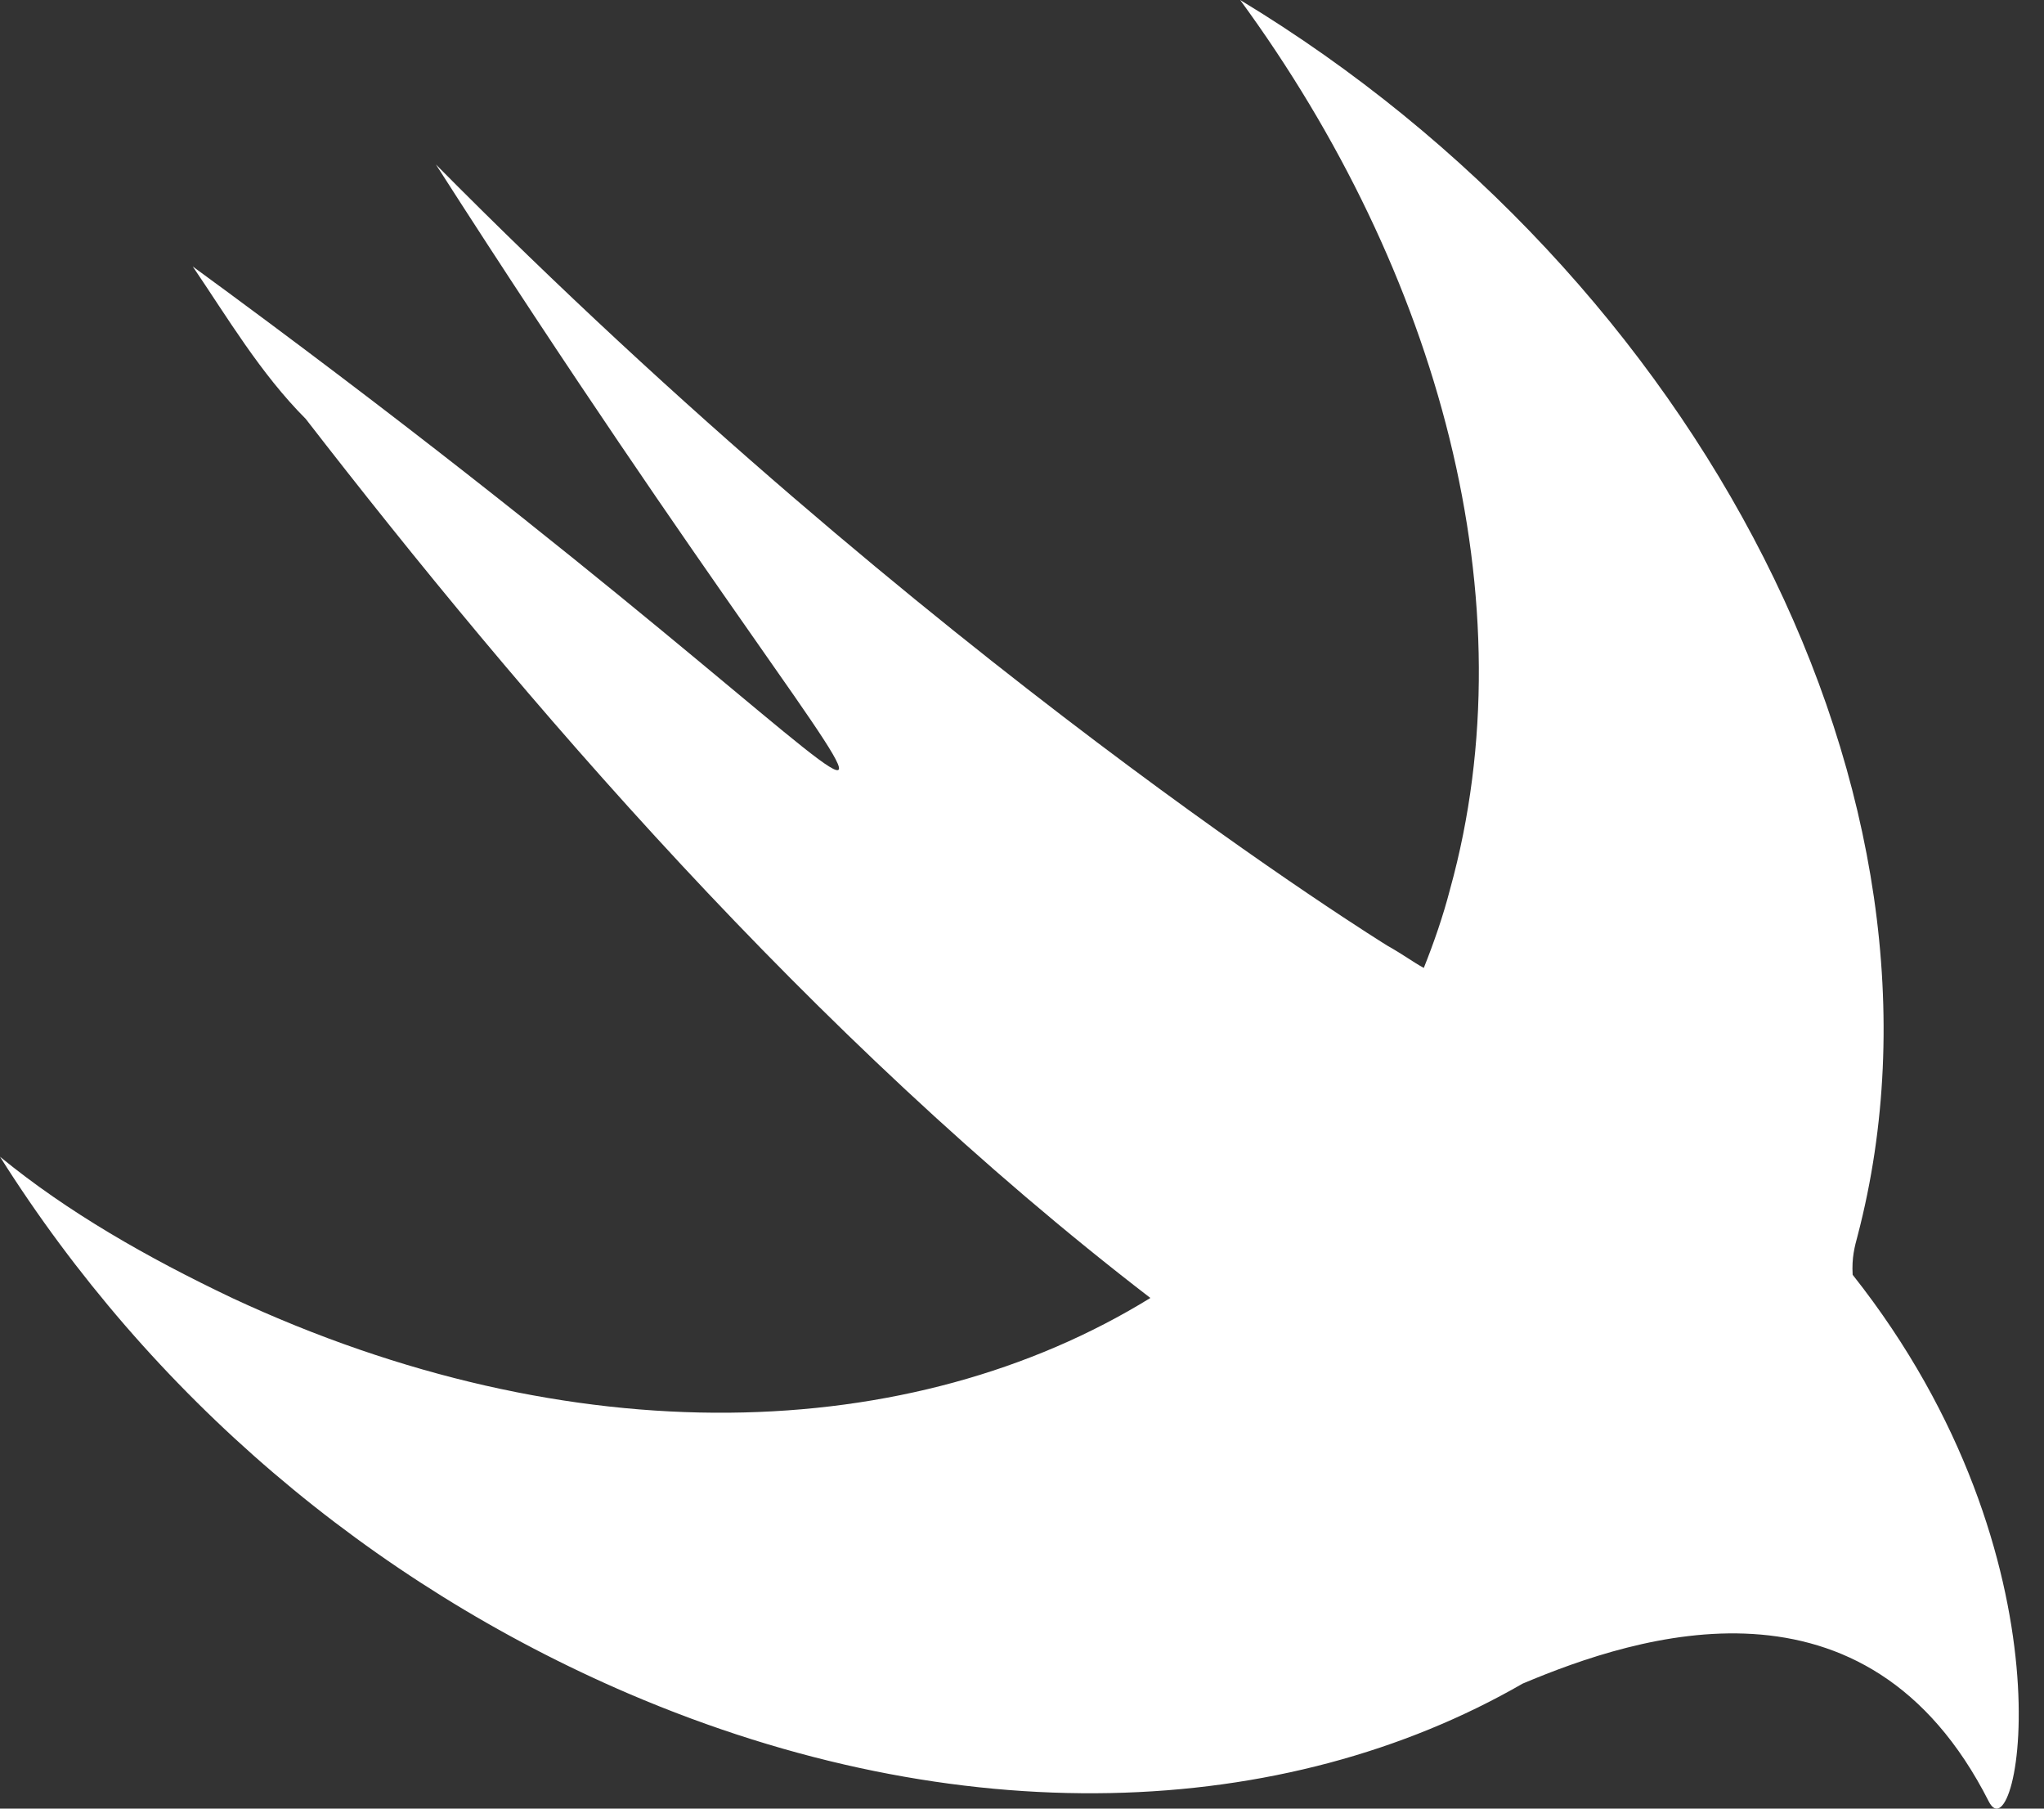 <svg width="26" height="23" viewBox="0 0 26 23" fill="none" xmlns="http://www.w3.org/2000/svg">
<rect x="0" y="0" width="26" height="23" fill="#333333" stroke="none"/>
<path d="M19.369 21.41C16.34 23.155 12.194 23.335 7.997 21.538C4.701 20.124 1.913 17.743 0 14.71C0.86 15.415 1.874 15.993 2.952 16.506C7.278 18.522 11.591 18.381 14.633 16.506C10.307 13.182 6.623 8.857 3.889 5.327C3.312 4.749 2.888 4.03 2.452 3.389C13.079 11.154 12.617 13.131 5.545 2.092C11.822 8.433 17.649 12.027 17.649 12.027C17.854 12.142 17.97 12.232 18.111 12.309C18.239 11.988 18.355 11.655 18.445 11.308C19.459 7.65 18.303 3.453 15.775 0C21.615 3.53 25.081 10.153 23.63 15.711C23.592 15.852 23.553 15.993 23.566 16.211C26.441 19.844 25.671 23.63 25.299 22.912C23.746 19.844 20.832 20.794 19.369 21.41Z" fill="white"/>
</svg>
